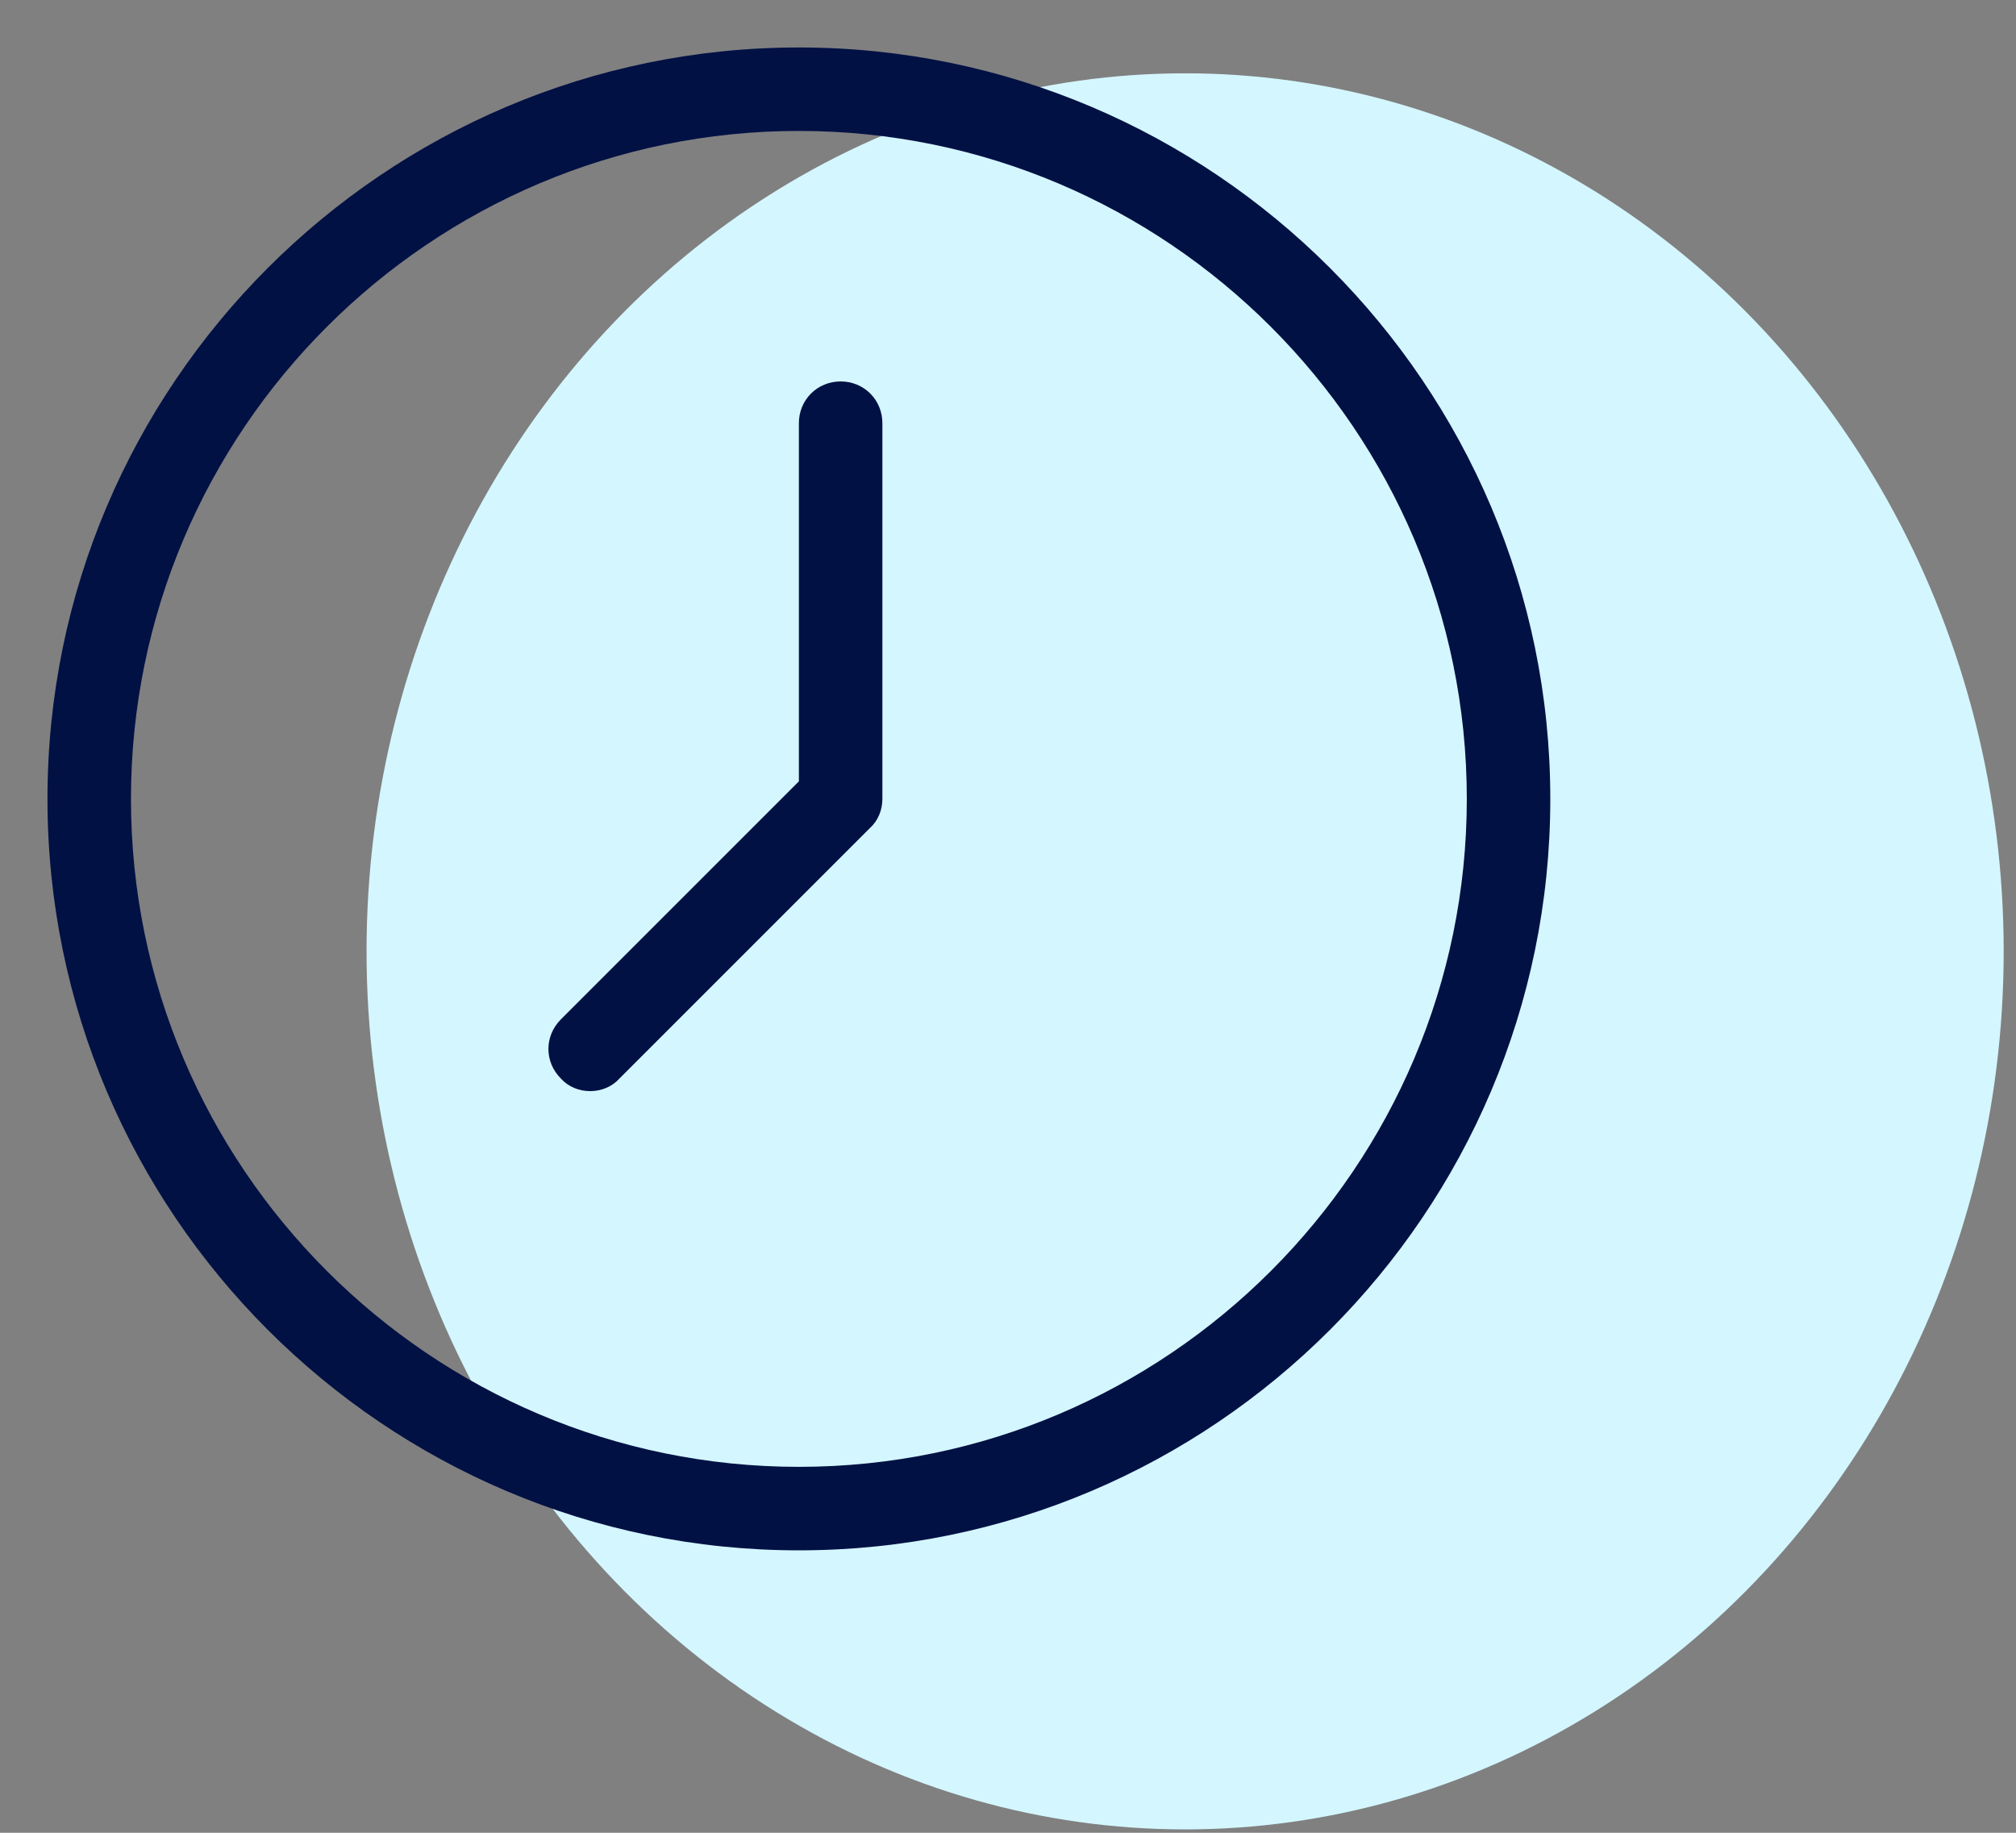 <svg xmlns="http://www.w3.org/2000/svg" width="55" height="50" viewBox="0 0 55 50" fill="none"><rect x="0" y="0" width="55" height="50" fill="#808080" stroke="none"/><ellipse cx="32.332" cy="25.954" rx="22.332" ry="23.954" fill="#D4F6FF"></ellipse><g clip-path="url(#clip0_868_26519)"><path d="M21.795 42.295C10.497 42.295 1.295 33.093 1.295 21.795C1.295 10.497 10.497 1.295 21.795 1.295C33.093 1.295 42.295 10.497 42.295 21.795C42.295 33.093 33.093 42.295 21.795 42.295ZM21.795 3.572C11.75 3.572 3.573 11.75 3.573 21.795C3.573 31.84 11.75 40.017 21.795 40.017C31.84 40.017 40.017 31.84 40.017 21.795C40.017 11.75 31.84 3.572 21.795 3.572Z" fill="#021144"></path><path d="M16.101 29.767C15.804 29.767 15.508 29.653 15.303 29.425C14.848 28.97 14.848 28.264 15.303 27.808L21.795 21.316V11.545C21.795 10.907 22.296 10.406 22.934 10.406C23.572 10.406 24.073 10.907 24.073 11.545V21.795C24.073 22.091 23.959 22.387 23.731 22.592L16.898 29.425C16.693 29.653 16.397 29.767 16.101 29.767Z" fill="#021144"></path></g><defs><clipPath id="clip0_868_26519"><rect width="42.295" height="42.295" fill="white" transform="translate(42.295 42.295) rotate(-180)"></rect></clipPath></defs></svg>